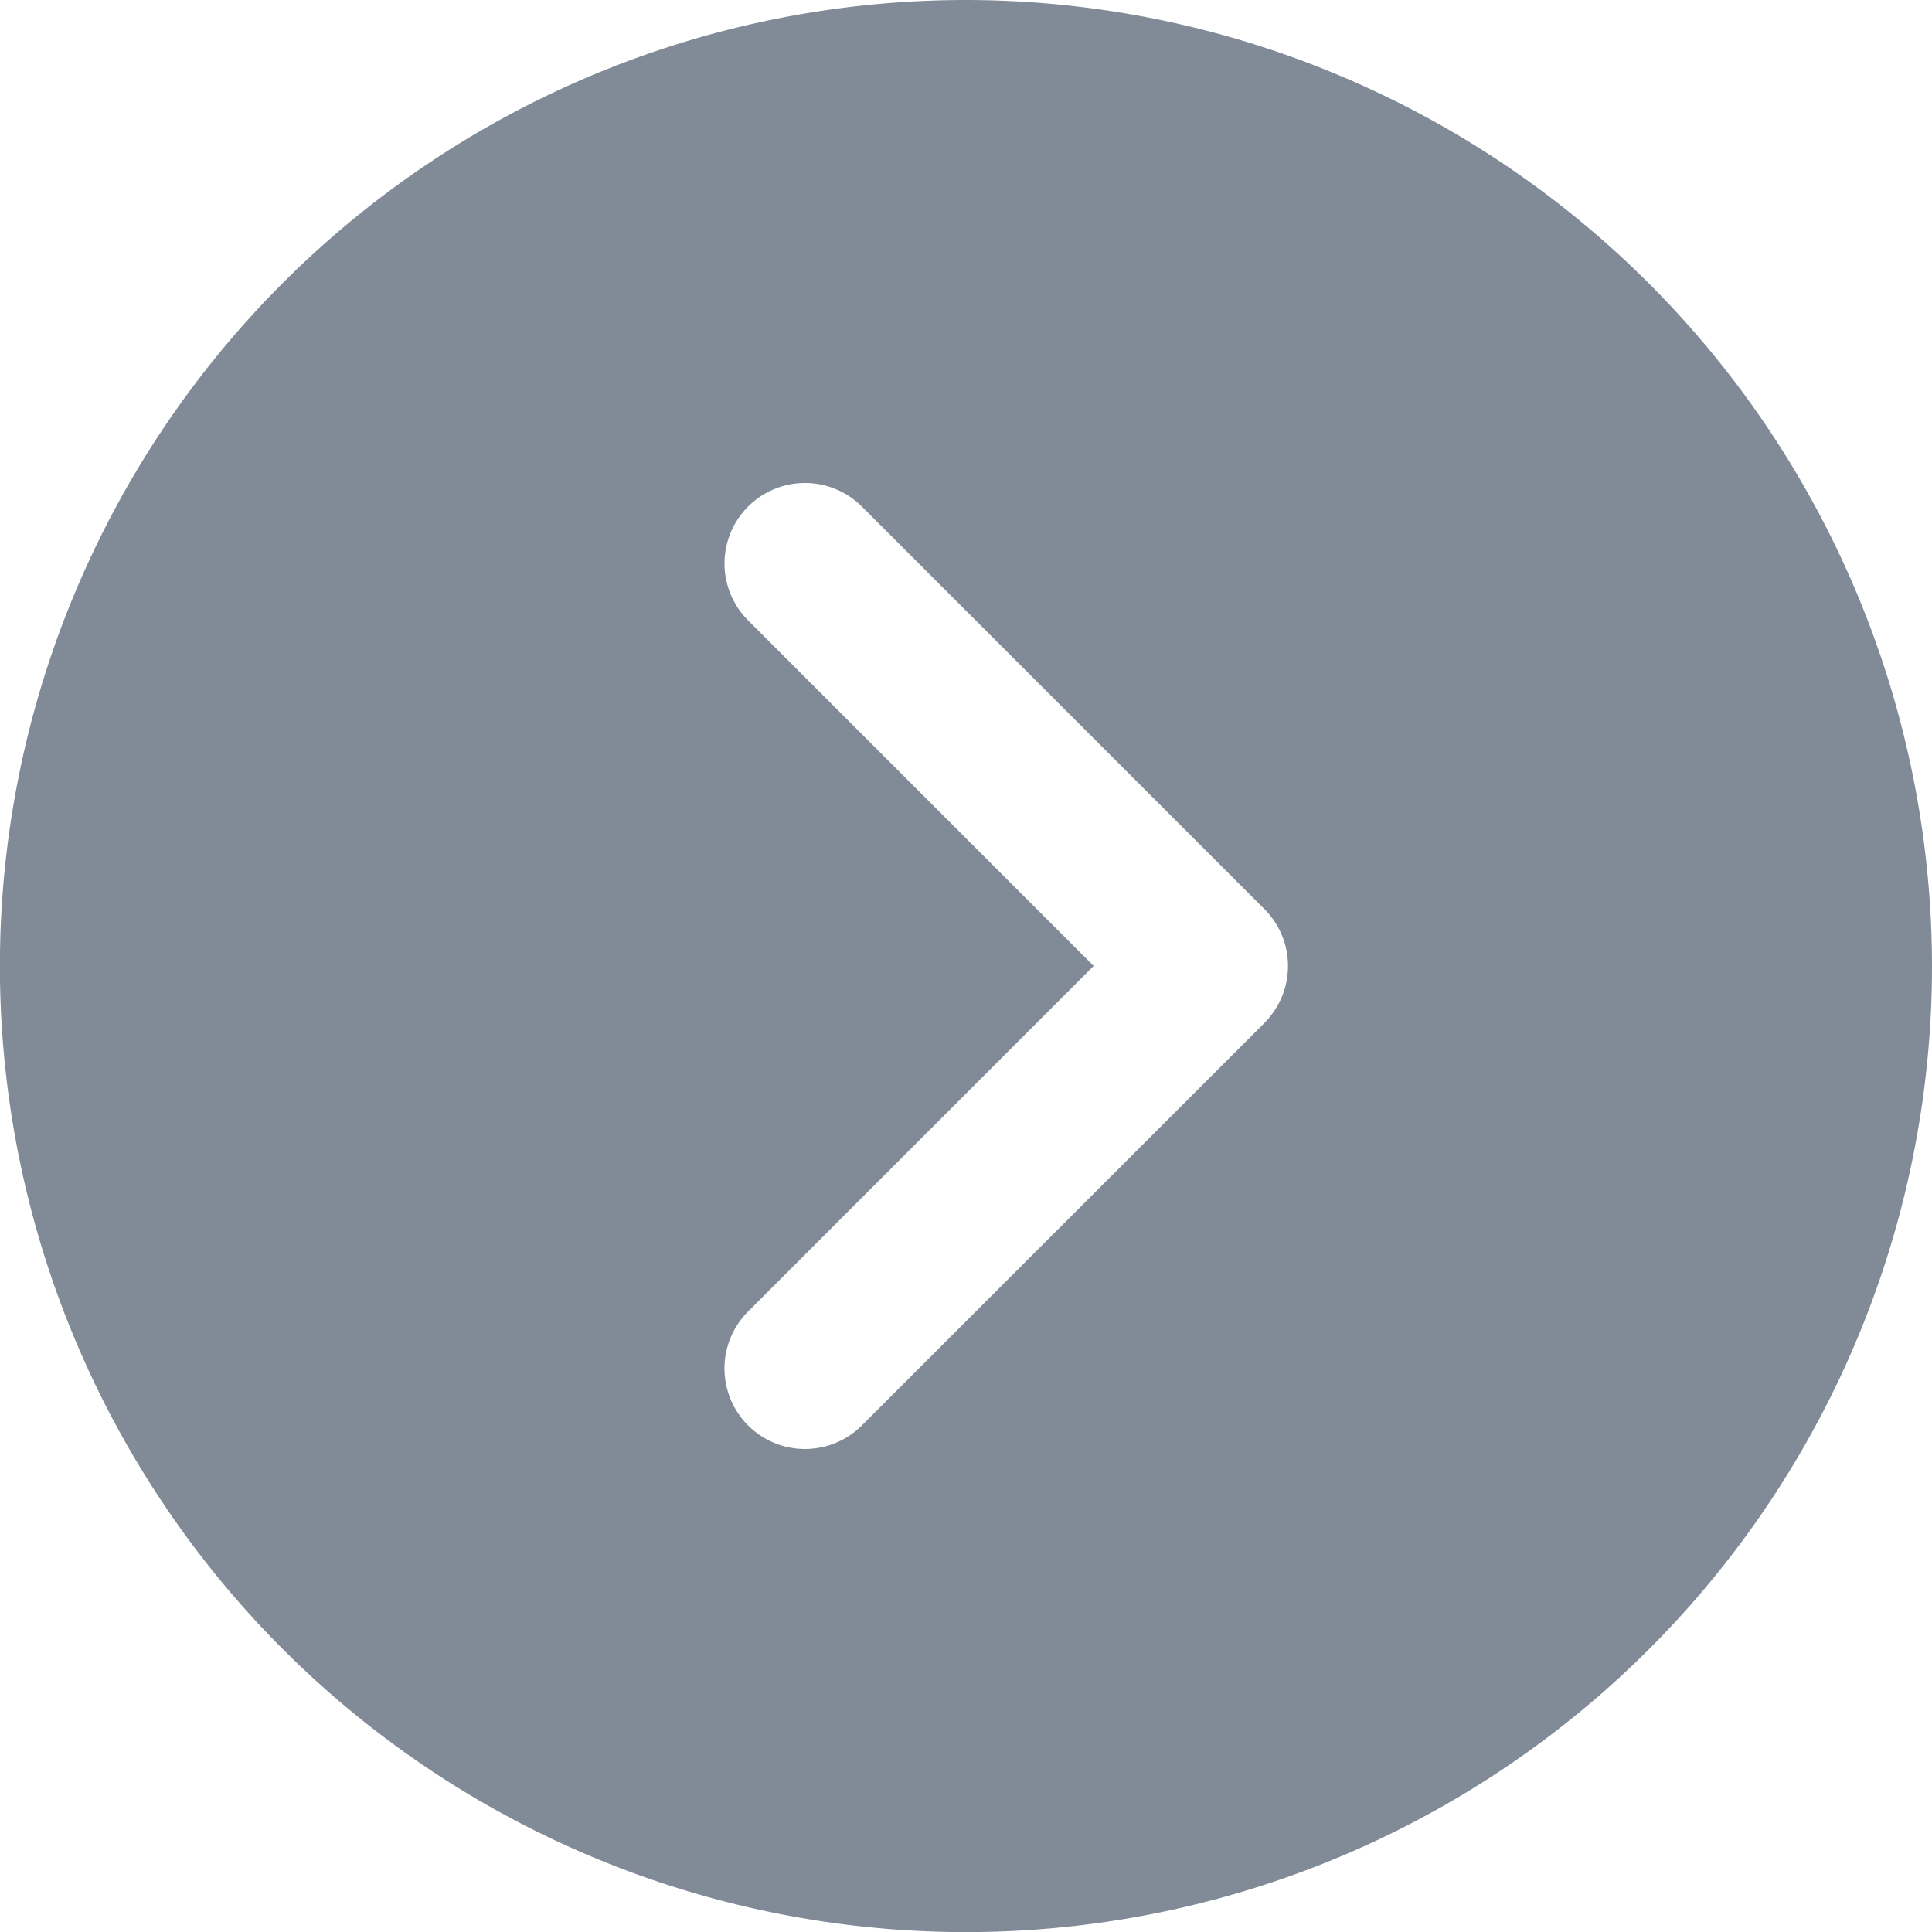 <svg id="next_1_" data-name="next (1)" xmlns="http://www.w3.org/2000/svg" width="20.243" height="20.243" viewBox="0 0 20.243 20.243">
  <g id="Group_26819" data-name="Group 26819">
    <path id="Path_27129" data-name="Path 27129" d="M10.122,0A10.122,10.122,0,1,0,20.243,10.122,10.133,10.133,0,0,0,10.122,0Zm3.127,10.718L9.031,14.935a.843.843,0,1,1-1.193-1.193l3.621-3.621L7.838,6.5A.843.843,0,0,1,9.031,5.308l4.217,4.217A.843.843,0,0,1,13.248,10.718Z" fill="#818a97"/>
  </g>
</svg>
